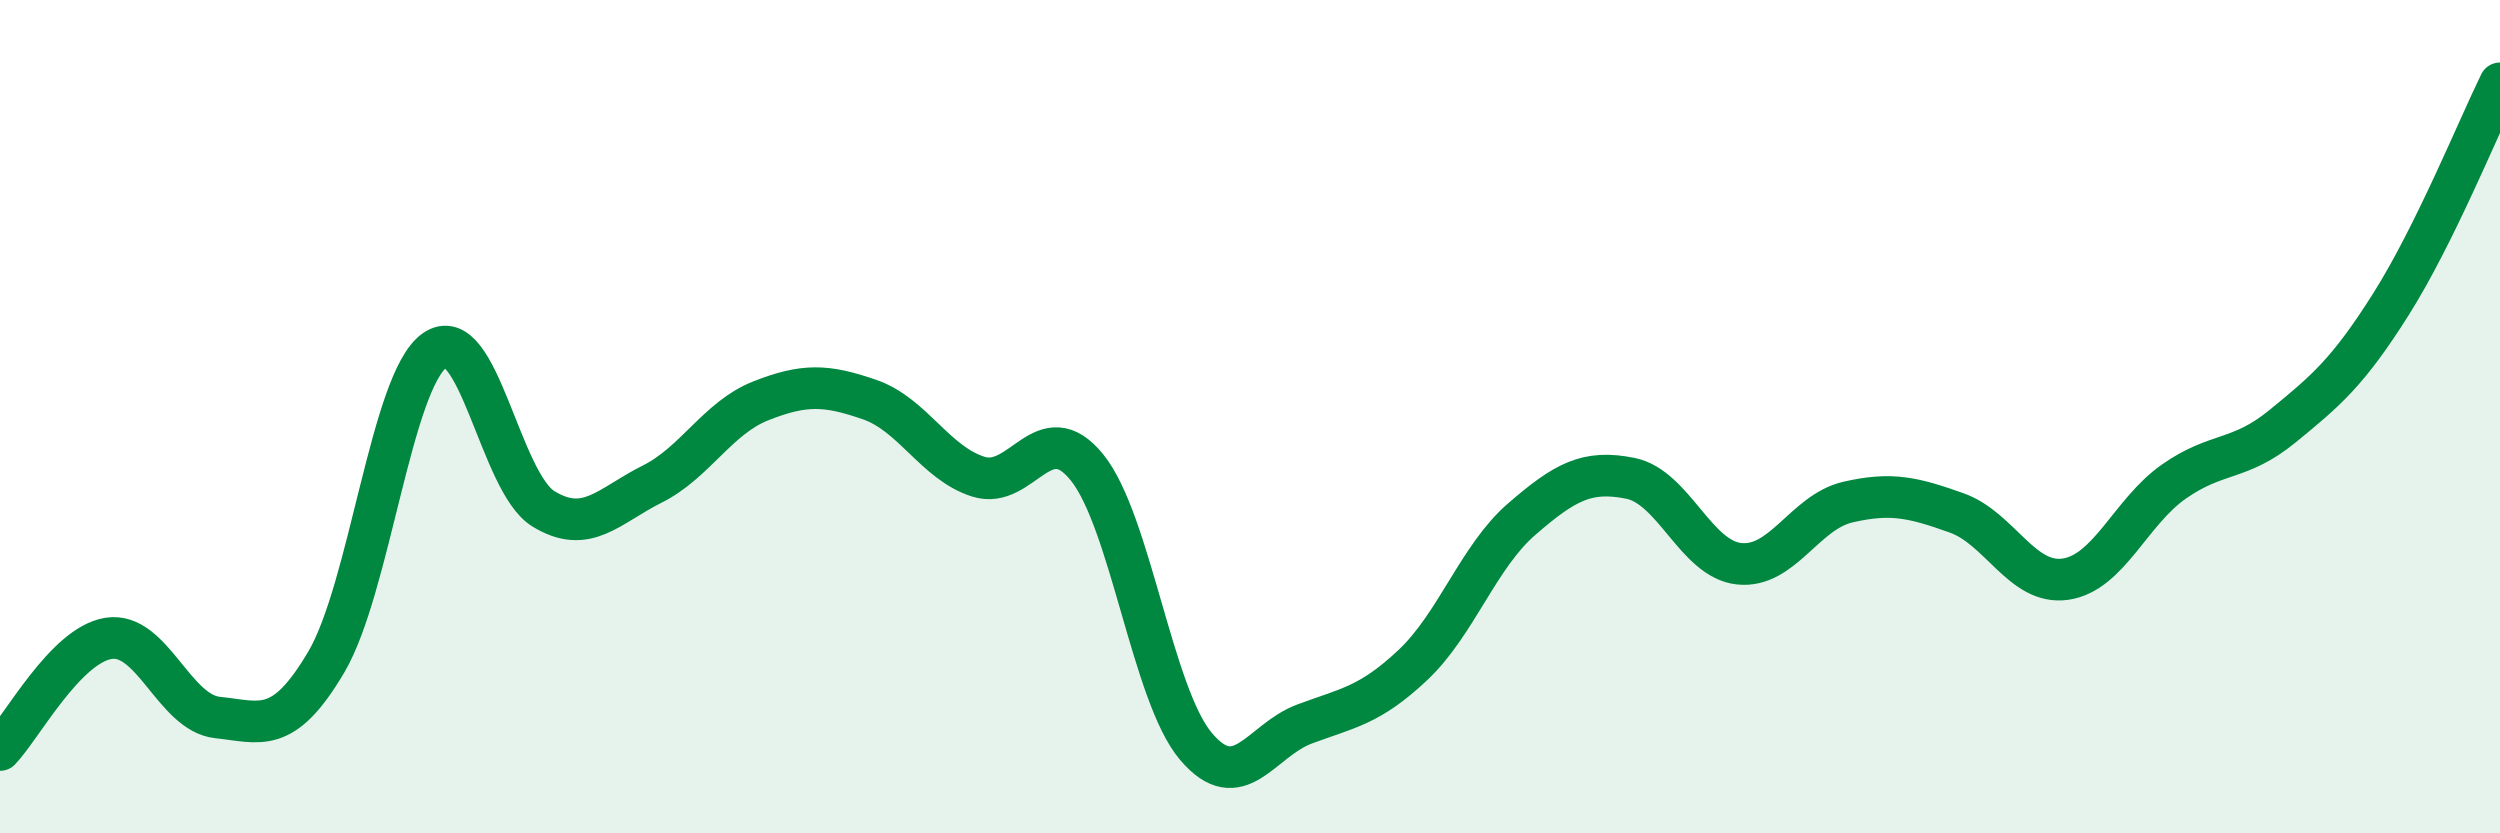 
    <svg width="60" height="20" viewBox="0 0 60 20" xmlns="http://www.w3.org/2000/svg">
      <path
        d="M 0,18 C 0.52,17.46 1.57,15.48 2.61,15.32 C 3.65,15.16 4.18,17.11 5.22,17.22 C 6.26,17.33 6.79,17.65 7.83,15.89 C 8.87,14.13 9.39,9.15 10.43,8.41 C 11.47,7.67 12,11.57 13.04,12.21 C 14.08,12.85 14.61,12.14 15.65,11.62 C 16.69,11.1 17.22,10.03 18.26,9.62 C 19.3,9.21 19.83,9.23 20.87,9.59 C 21.91,9.95 22.44,11.11 23.48,11.44 C 24.52,11.77 25.05,9.93 26.09,11.22 C 27.13,12.51 27.66,16.68 28.7,17.91 C 29.74,19.14 30.26,17.77 31.3,17.38 C 32.34,16.99 32.87,16.94 33.91,15.96 C 34.95,14.98 35.48,13.36 36.52,12.46 C 37.56,11.56 38.09,11.27 39.13,11.48 C 40.17,11.69 40.7,13.42 41.74,13.53 C 42.78,13.64 43.31,12.29 44.35,12.05 C 45.39,11.81 45.92,11.94 46.96,12.31 C 48,12.68 48.53,14.05 49.57,13.9 C 50.61,13.75 51.13,12.29 52.17,11.56 C 53.21,10.83 53.74,11.08 54.78,10.23 C 55.82,9.38 56.35,8.94 57.39,7.29 C 58.43,5.64 59.48,3.06 60,2L60 20L0 20Z"
        fill="#008740"
        opacity="0.1"
        stroke-linecap="round"
        stroke-linejoin="round"
      />
      <path
        d="M 0,18 C 0.52,17.46 1.57,15.48 2.61,15.32 C 3.65,15.16 4.18,17.11 5.22,17.22 C 6.26,17.33 6.79,17.65 7.83,15.89 C 8.87,14.13 9.39,9.15 10.43,8.41 C 11.47,7.67 12,11.57 13.04,12.21 C 14.08,12.85 14.61,12.14 15.65,11.62 C 16.69,11.1 17.22,10.03 18.26,9.62 C 19.3,9.21 19.83,9.23 20.87,9.59 C 21.91,9.95 22.44,11.11 23.48,11.44 C 24.52,11.77 25.05,9.93 26.09,11.22 C 27.13,12.51 27.66,16.68 28.7,17.91 C 29.74,19.14 30.26,17.77 31.3,17.38 C 32.34,16.99 32.87,16.94 33.91,15.96 C 34.95,14.98 35.48,13.36 36.52,12.46 C 37.56,11.56 38.09,11.27 39.13,11.48 C 40.17,11.69 40.7,13.42 41.74,13.53 C 42.78,13.64 43.31,12.29 44.35,12.05 C 45.39,11.81 45.92,11.94 46.96,12.31 C 48,12.68 48.53,14.05 49.57,13.9 C 50.61,13.75 51.13,12.29 52.17,11.56 C 53.21,10.83 53.74,11.08 54.78,10.23 C 55.82,9.38 56.35,8.94 57.39,7.29 C 58.43,5.64 59.48,3.06 60,2"
        stroke="#008740"
        stroke-width="1"
        fill="none"
        stroke-linecap="round"
        stroke-linejoin="round"
      />
    </svg>
  